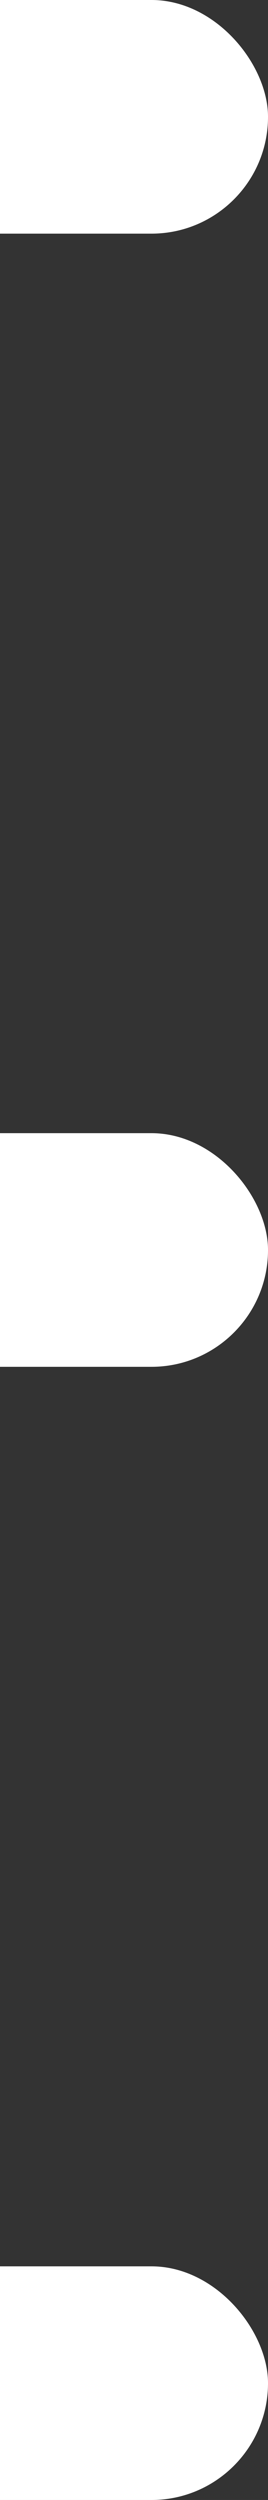 <svg width="23" height="214" viewBox="0 0 23 214" fill="none" xmlns="http://www.w3.org/2000/svg">
<rect x="0" y="0" width="23" height="214" fill="#333333" stroke="none"/>
<g clip-path="url(#clip0_9002_212)">
<rect x="-47" width="70" height="20" rx="10" fill="white"/>
<rect x="-47" y="97" width="70" height="20" rx="10" fill="white"/>
<rect x="-47" y="194" width="70" height="20" rx="10" fill="white"/>
</g>
<defs>
<clipPath id="clip0_9002_212">
<rect width="23" height="214" fill="white"/>
</clipPath>
</defs>
</svg>

